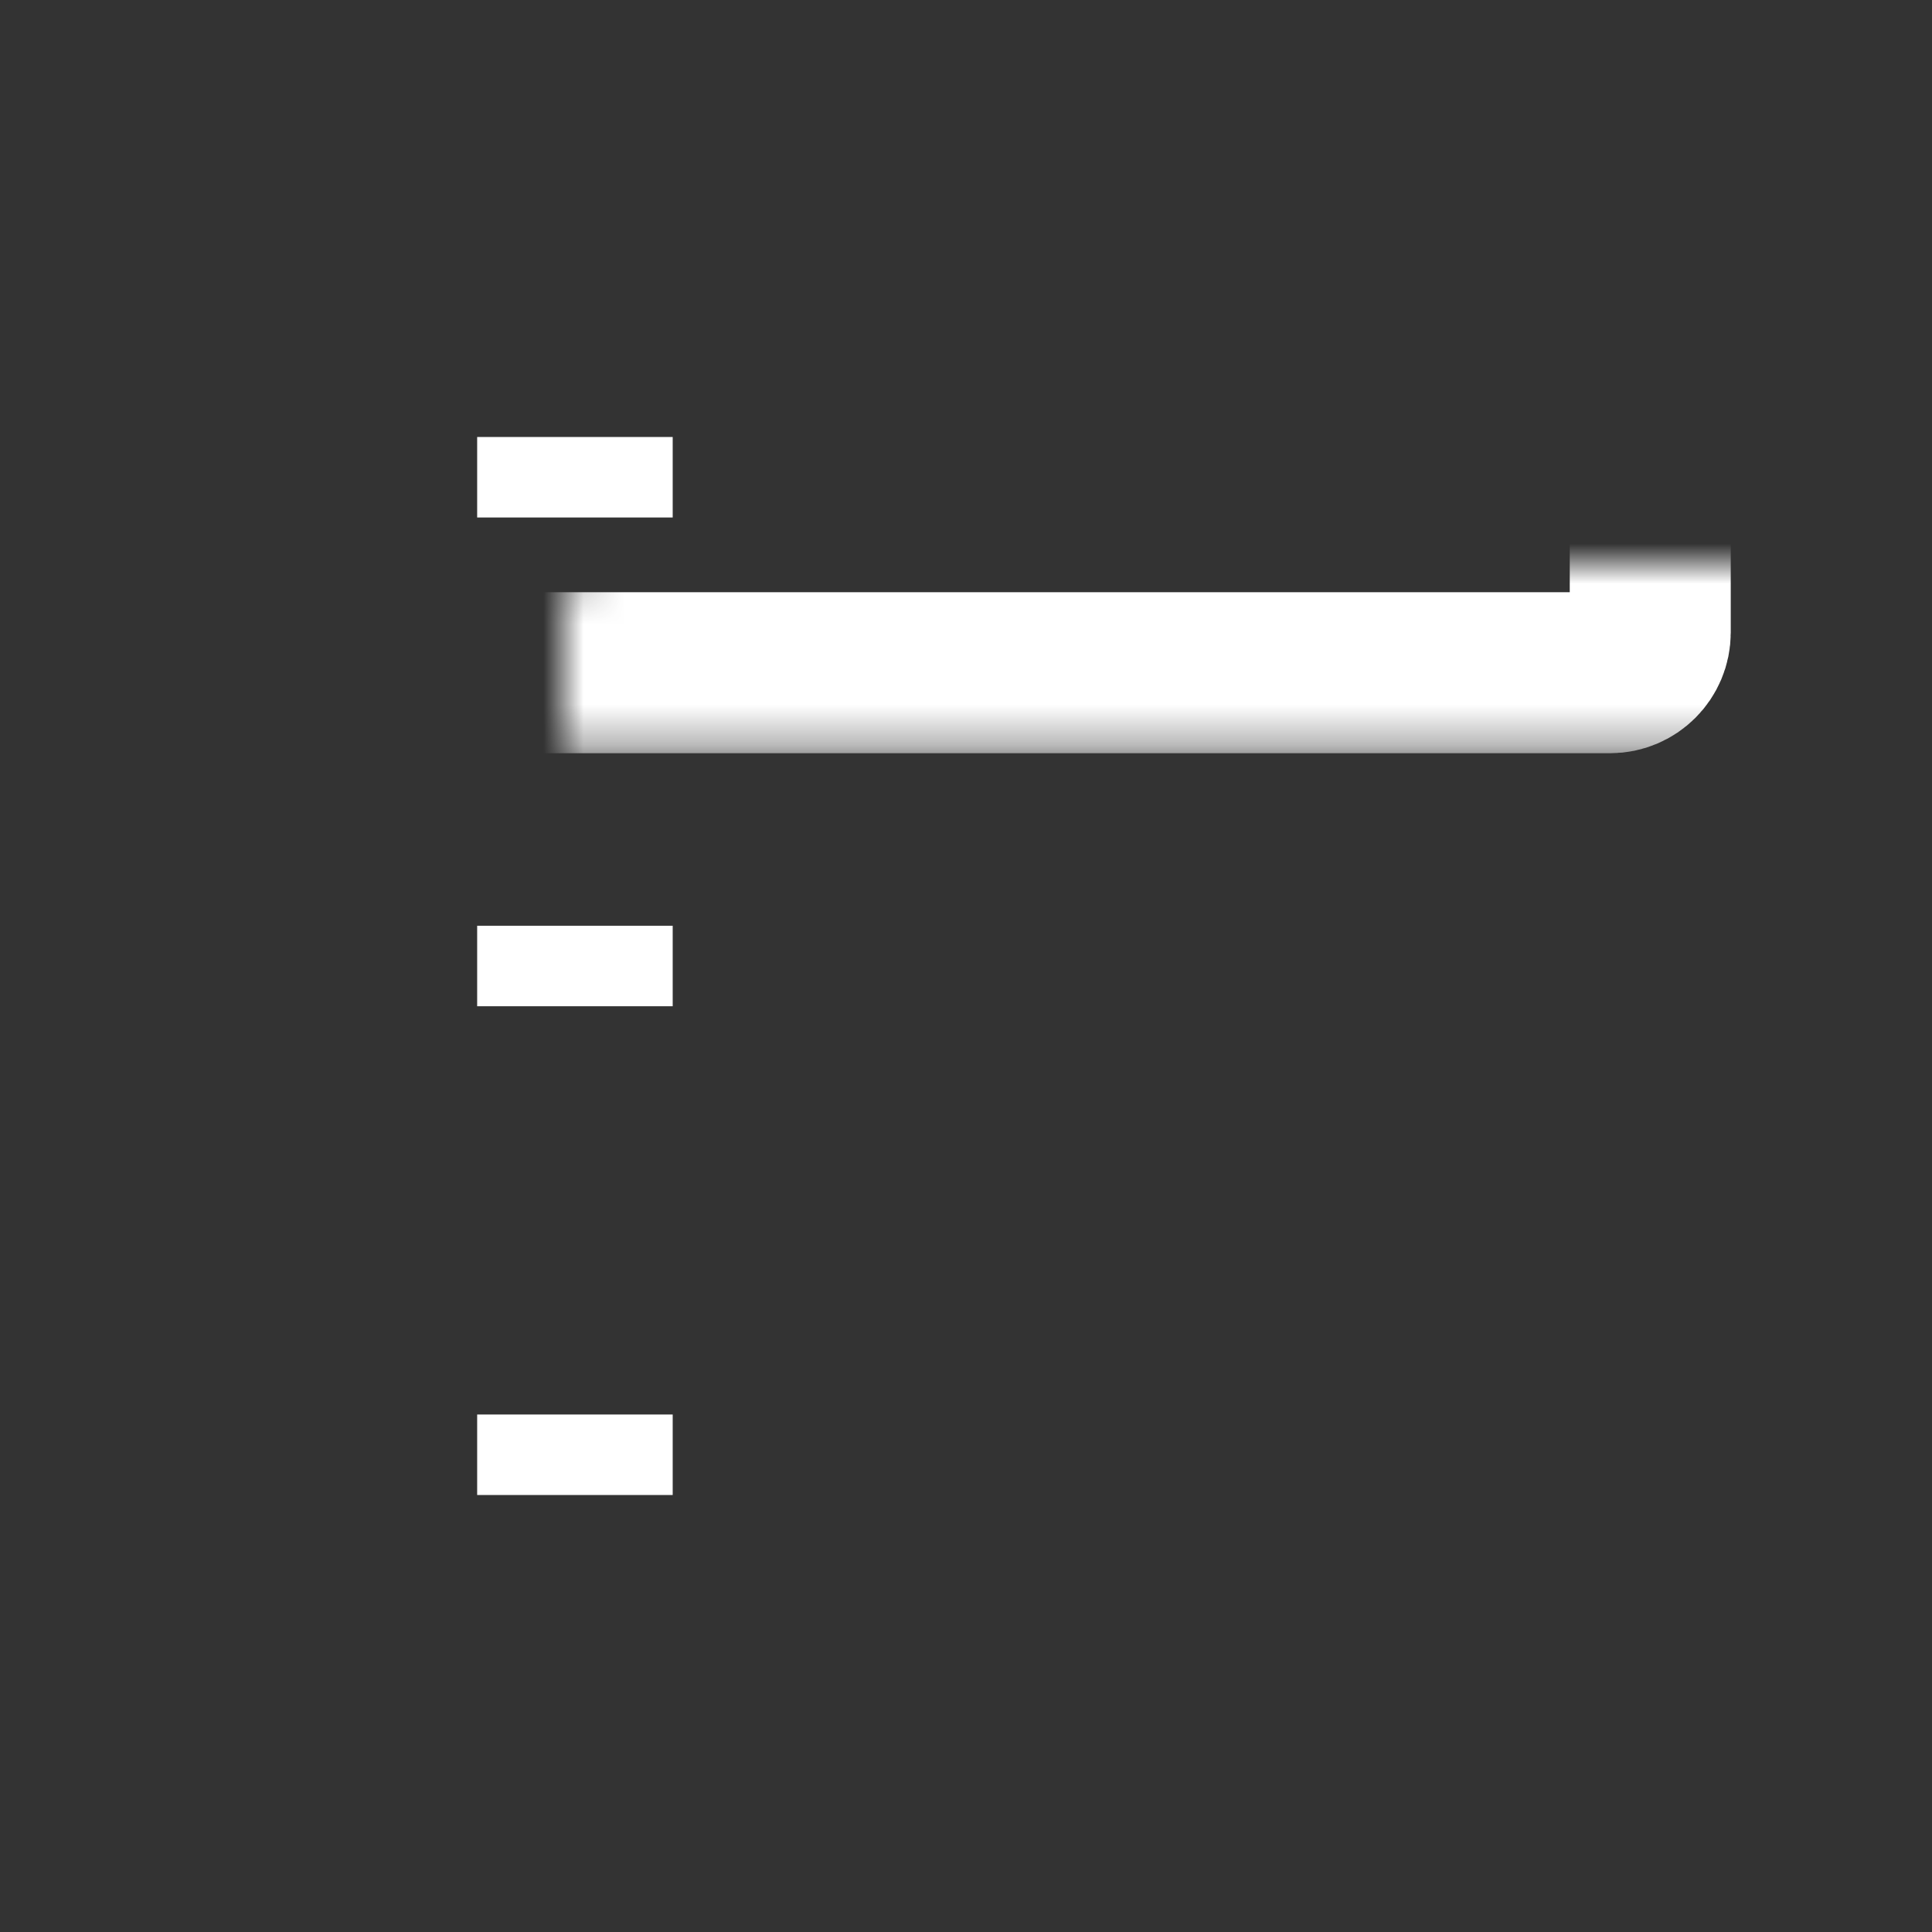 <svg width="48" height="48" viewBox="0 0 48 48" fill="none" xmlns="http://www.w3.org/2000/svg">
<rect x="0" y="0" width="48" height="48" fill="#333333" stroke="none"/>
<mask id="path-1-inside-1_1031_23878" fill="white">
<rect x="7" y="7" width="34" height="9.714" rx="1"/>
</mask>
<rect x="7" y="7" width="34" height="9.714" rx="1" stroke="white" stroke-width="4" mask="url(#path-1-inside-1_1031_23878)"/>
<mask id="path-2-inside-2_1031_23878" fill="white">
<rect x="7" y="19.143" width="34" height="9.714" rx="1"/>
</mask>
<rect x="7" y="19.143" width="34" height="9.714" rx="1" stroke="white" stroke-width="4" mask="url(#path-2-inside-2_1031_23878)"/>
<mask id="path-3-inside-3_1031_23878" fill="white">
<rect x="7" y="31.286" width="34" height="9.714" rx="1"/>
</mask>
<rect x="7" y="31.286" width="34" height="9.714" rx="1" stroke="white" stroke-width="4" mask="url(#path-3-inside-3_1031_23878)"/>
<path d="M11.855 11.857H16.713" stroke="white" stroke-width="2"/>
<path d="M11.855 24H16.713" stroke="white" stroke-width="2"/>
<path d="M11.855 36.143H16.713" stroke="white" stroke-width="2"/>
</svg>
